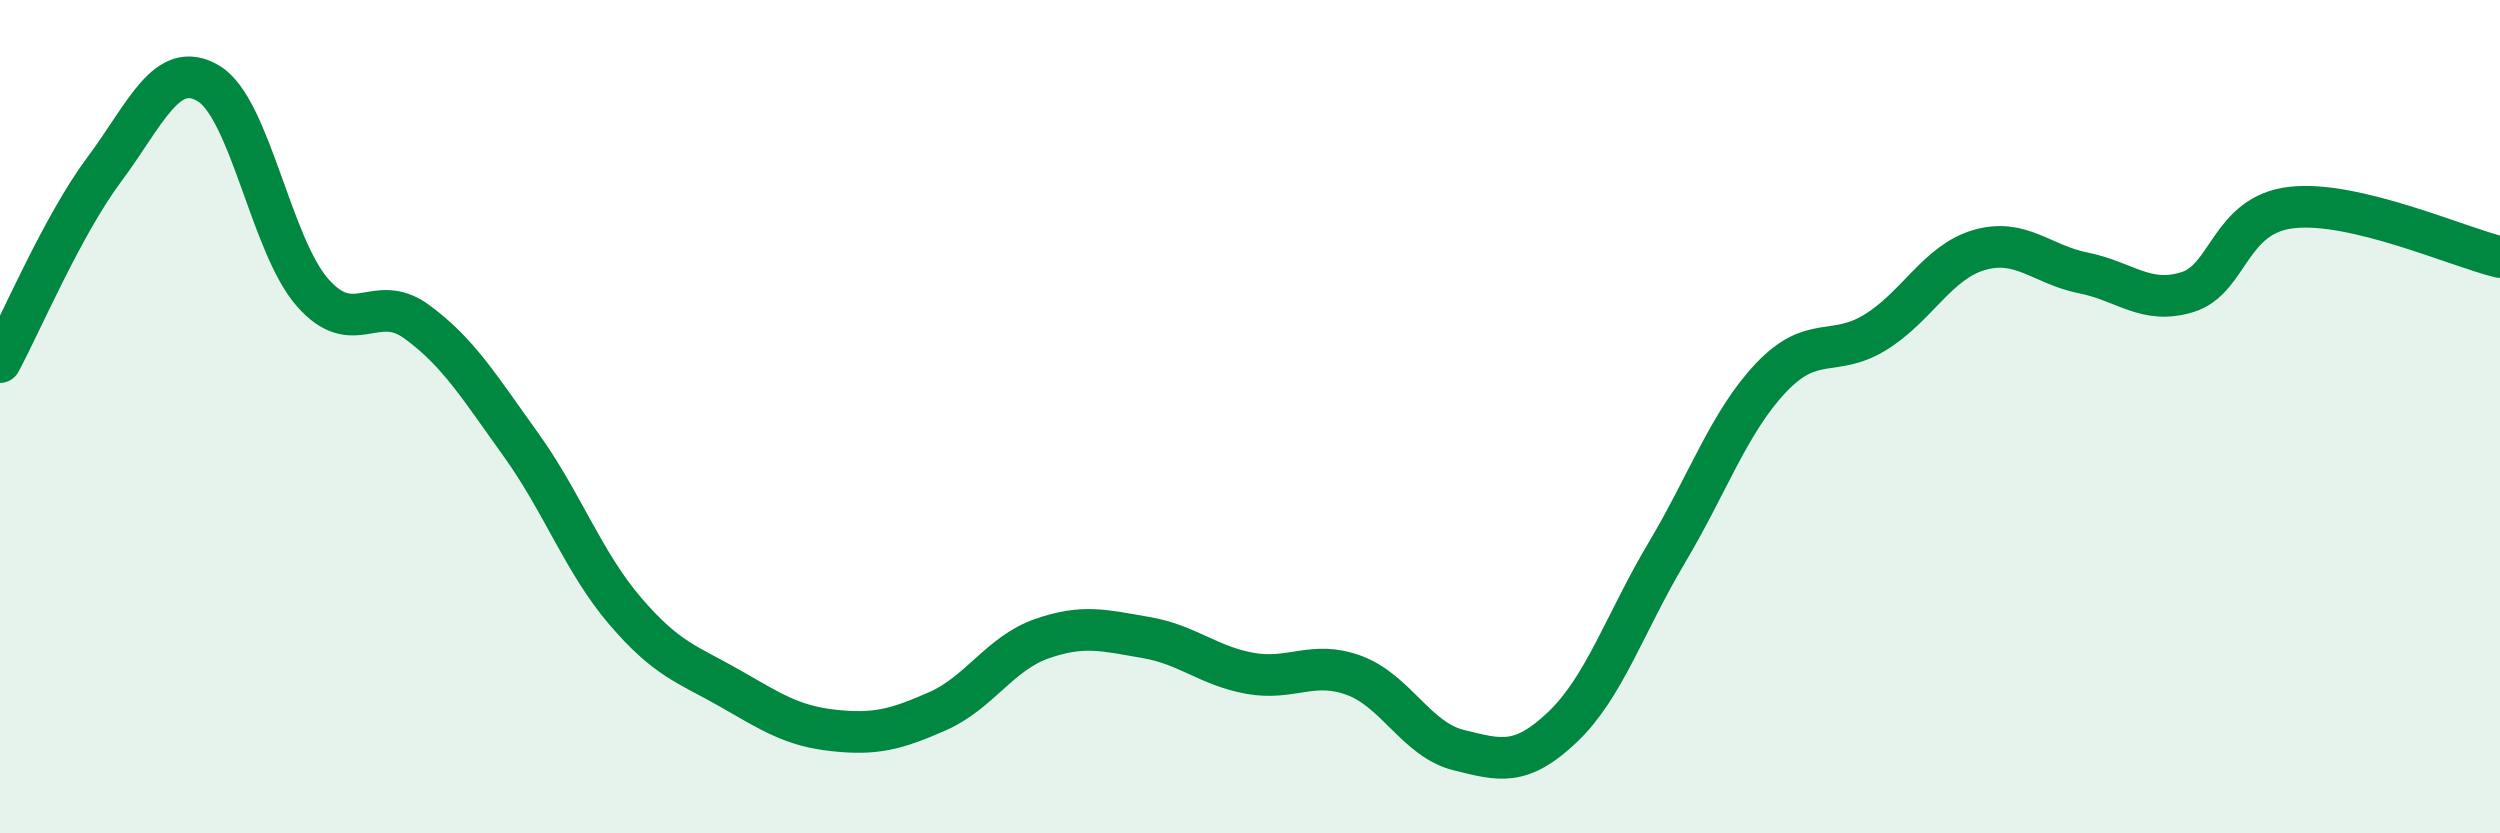
    <svg width="60" height="20" viewBox="0 0 60 20" xmlns="http://www.w3.org/2000/svg">
      <path
        d="M 0,8.69 C 0.5,7.77 1.5,5.41 2.5,4.07 C 3.5,2.73 4,1.41 5,2 C 6,2.59 6.5,5.88 7.5,7.02 C 8.5,8.16 9,6.99 10,7.72 C 11,8.45 11.5,9.28 12.5,10.67 C 13.5,12.06 14,13.49 15,14.66 C 16,15.83 16.5,15.94 17.5,16.51 C 18.5,17.08 19,17.42 20,17.53 C 21,17.64 21.5,17.51 22.5,17.07 C 23.5,16.63 24,15.68 25,15.33 C 26,14.98 26.5,15.13 27.5,15.3 C 28.5,15.47 29,15.98 30,16.16 C 31,16.34 31.5,15.84 32.5,16.21 C 33.5,16.58 34,17.75 35,18 C 36,18.25 36.5,18.4 37.5,17.45 C 38.5,16.5 39,14.95 40,13.27 C 41,11.59 41.5,10.13 42.5,9.07 C 43.5,8.01 44,8.59 45,7.98 C 46,7.37 46.5,6.29 47.5,6 C 48.5,5.71 49,6.35 50,6.55 C 51,6.75 51.5,7.32 52.5,7.01 C 53.5,6.7 53.5,5.15 55,4.98 C 56.5,4.81 59,5.93 60,6.17L60 20L0 20Z"
        fill="#008740"
        opacity="0.1"
        stroke-linecap="round"
        stroke-linejoin="round"
      />
      <path
        d="M 0,8.69 C 0.5,7.77 1.5,5.41 2.5,4.07 C 3.5,2.73 4,1.41 5,2 C 6,2.59 6.5,5.88 7.5,7.02 C 8.5,8.16 9,6.99 10,7.72 C 11,8.45 11.5,9.28 12.5,10.67 C 13.5,12.06 14,13.49 15,14.66 C 16,15.83 16.5,15.94 17.5,16.51 C 18.5,17.08 19,17.42 20,17.53 C 21,17.64 21.5,17.51 22.5,17.07 C 23.5,16.63 24,15.68 25,15.33 C 26,14.98 26.5,15.13 27.5,15.3 C 28.5,15.47 29,15.98 30,16.16 C 31,16.34 31.5,15.84 32.5,16.21 C 33.5,16.58 34,17.75 35,18 C 36,18.25 36.5,18.4 37.5,17.45 C 38.5,16.5 39,14.95 40,13.27 C 41,11.59 41.5,10.13 42.5,9.07 C 43.5,8.01 44,8.59 45,7.98 C 46,7.37 46.5,6.29 47.5,6 C 48.5,5.71 49,6.35 50,6.55 C 51,6.75 51.5,7.32 52.5,7.01 C 53.5,6.7 53.5,5.15 55,4.98 C 56.5,4.81 59,5.93 60,6.17"
        stroke="#008740"
        stroke-width="1"
        fill="none"
        stroke-linecap="round"
        stroke-linejoin="round"
      />
    </svg>
  